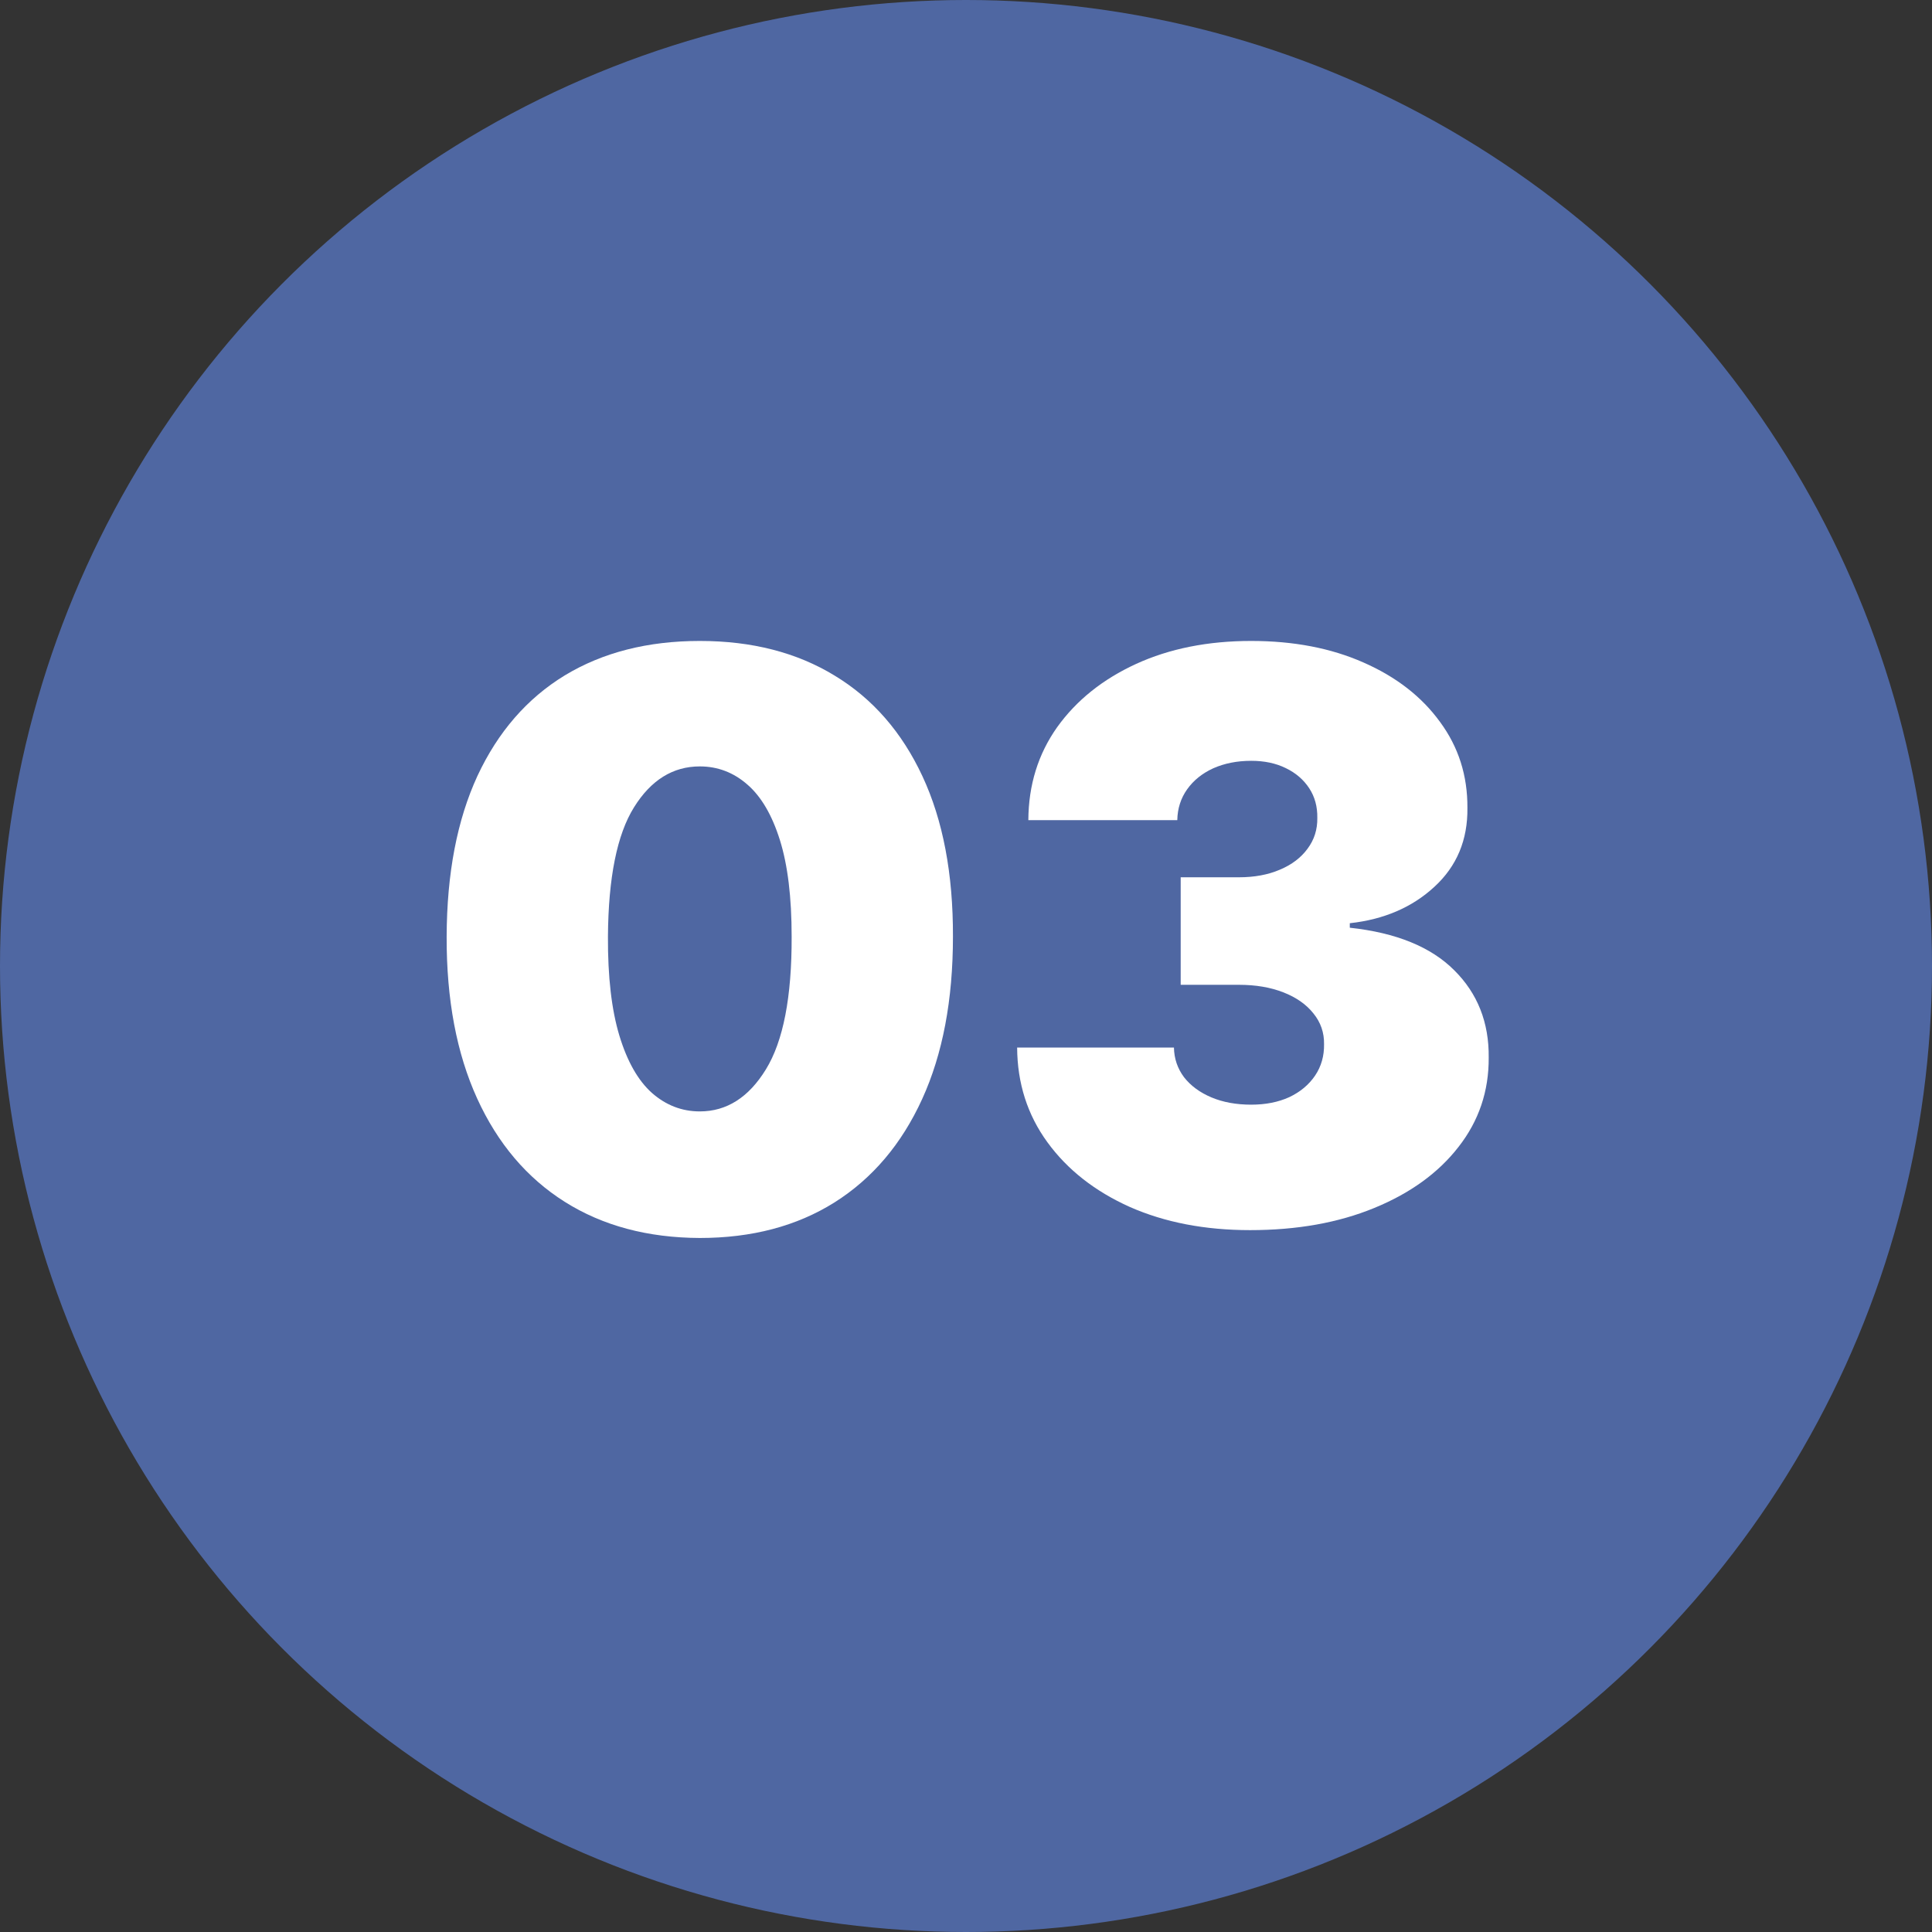 <svg width="49" height="49" viewBox="0 0 49 49" fill="none" xmlns="http://www.w3.org/2000/svg">
<rect x="0" y="0" width="49" height="49" fill="#333333" stroke="none"/>
<circle cx="24.5" cy="24.5" r="24.5" fill="#4F67A2"/>
<path d="M31.706 31.199C30.56 31.199 29.542 31.003 28.652 30.61C27.767 30.212 27.07 29.665 26.564 28.969C26.057 28.273 25.802 27.473 25.797 26.568H29.774C29.779 26.848 29.864 27.099 30.03 27.321C30.2 27.539 30.432 27.709 30.726 27.833C31.019 27.956 31.356 28.017 31.734 28.017C32.099 28.017 32.421 27.953 32.7 27.826C32.98 27.693 33.197 27.511 33.354 27.279C33.51 27.047 33.586 26.781 33.581 26.483C33.586 26.19 33.496 25.929 33.311 25.702C33.131 25.475 32.878 25.297 32.551 25.169C32.224 25.041 31.848 24.977 31.422 24.977H29.945V22.25H31.422C31.815 22.25 32.16 22.186 32.459 22.058C32.762 21.931 32.996 21.753 33.162 21.526C33.332 21.299 33.415 21.038 33.41 20.744C33.415 20.46 33.347 20.209 33.205 19.992C33.062 19.774 32.864 19.603 32.608 19.48C32.357 19.357 32.066 19.296 31.734 19.296C31.375 19.296 31.053 19.36 30.768 19.487C30.489 19.615 30.269 19.793 30.108 20.02C29.947 20.247 29.864 20.508 29.859 20.801H26.081C26.086 19.911 26.329 19.125 26.812 18.443C27.3 17.762 27.968 17.227 28.815 16.838C29.663 16.45 30.636 16.256 31.734 16.256C32.809 16.256 33.758 16.438 34.582 16.803C35.411 17.167 36.057 17.669 36.521 18.308C36.99 18.943 37.222 19.67 37.217 20.489C37.227 21.303 36.947 21.971 36.379 22.492C35.816 23.012 35.101 23.32 34.234 23.415V23.529C35.409 23.656 36.292 24.016 36.883 24.608C37.475 25.195 37.767 25.934 37.757 26.824C37.762 27.676 37.506 28.431 36.99 29.09C36.479 29.748 35.766 30.264 34.852 30.638C33.943 31.012 32.894 31.199 31.706 31.199Z" fill="white"/>
<path d="M17.749 31.398C16.428 31.393 15.287 31.088 14.325 30.482C13.364 29.876 12.623 29.002 12.102 27.861C11.582 26.72 11.323 25.352 11.328 23.756C11.333 22.155 11.593 20.797 12.109 19.679C12.63 18.562 13.369 17.712 14.325 17.129C15.287 16.547 16.428 16.256 17.749 16.256C19.07 16.256 20.211 16.549 21.172 17.137C22.133 17.719 22.874 18.569 23.395 19.686C23.916 20.804 24.174 22.16 24.169 23.756C24.169 25.361 23.909 26.734 23.388 27.875C22.867 29.016 22.126 29.89 21.165 30.496C20.208 31.097 19.07 31.398 17.749 31.398ZM17.749 28.188C18.43 28.188 18.989 27.833 19.425 27.122C19.865 26.407 20.083 25.285 20.078 23.756C20.078 22.757 19.979 21.94 19.78 21.306C19.581 20.671 19.306 20.202 18.956 19.899C18.606 19.592 18.203 19.438 17.749 19.438C17.067 19.438 16.511 19.783 16.08 20.475C15.649 21.166 15.429 22.26 15.419 23.756C15.414 24.774 15.511 25.612 15.71 26.27C15.909 26.924 16.184 27.406 16.534 27.719C16.889 28.031 17.294 28.188 17.749 28.188Z" fill="white"/>
</svg>
